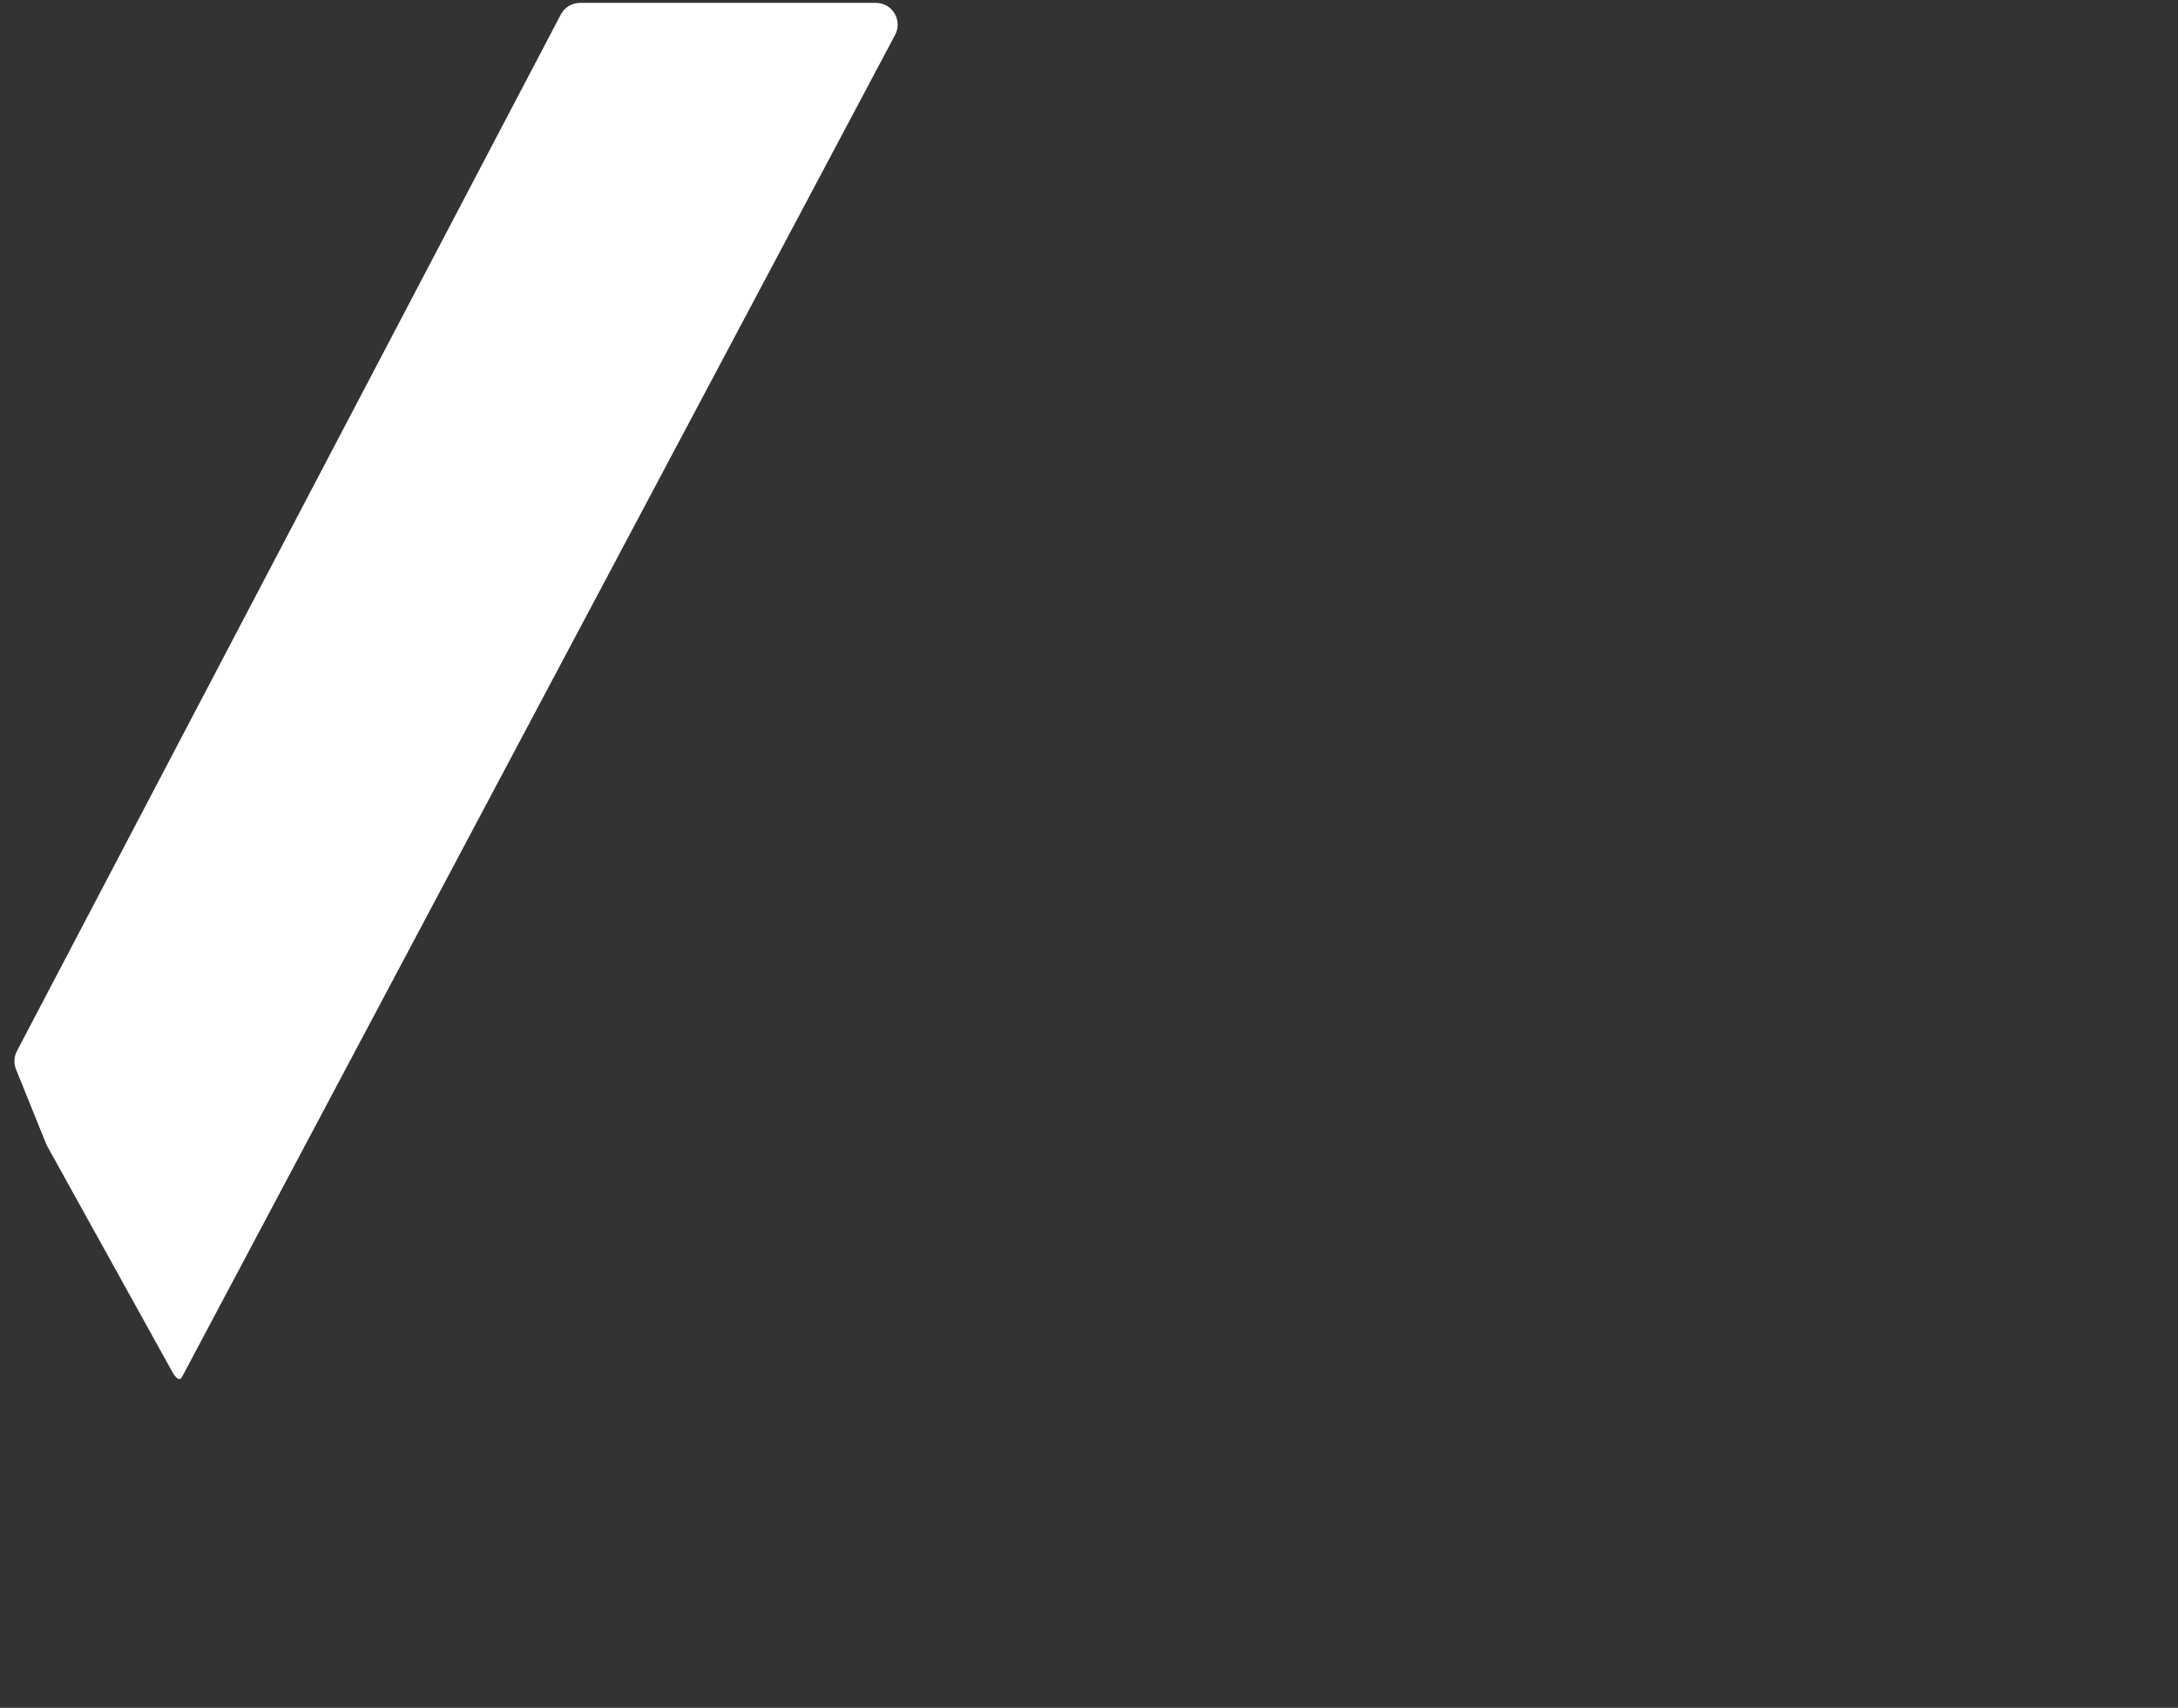 <?xml version="1.0" encoding="UTF-8"?> <svg xmlns="http://www.w3.org/2000/svg" width="204" height="160" viewBox="0 0 204 160" fill="none"><rect x="0" y="0" width="204" height="160" fill="#333333" stroke="none"/><path fill-rule="evenodd" clip-rule="evenodd" d="M1.585 98.468L52.526 1.361C52.878 0.689 53.575 0.268 54.335 0.268H82.035C83.576 0.268 84.562 1.908 83.839 3.269L17.04 129.019C16.697 129.663 16.021 128.292 16.322 128.858L4.365 107.274L1.5 100.182C1.276 99.626 1.307 98.999 1.585 98.468Z" fill="white"></path></svg> 